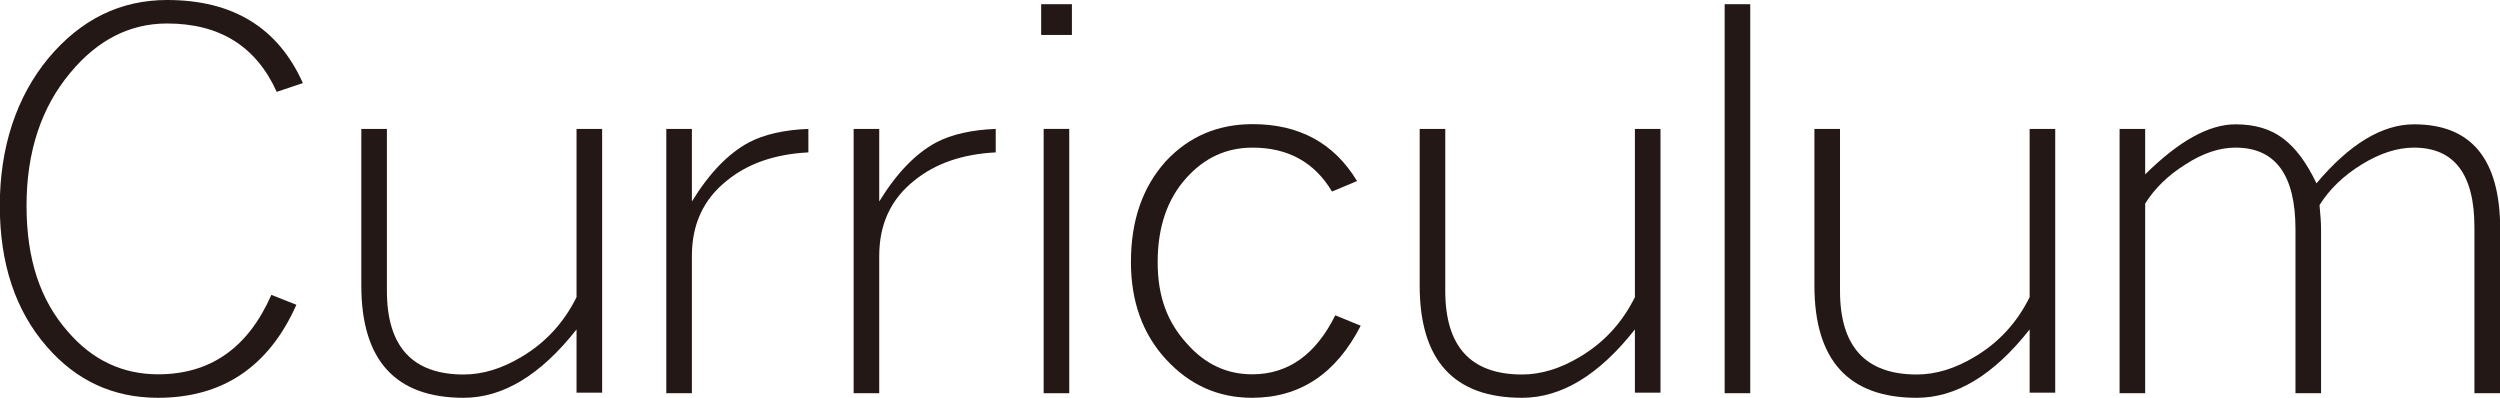 <?xml version="1.0" encoding="UTF-8"?>
<svg id="_レイヤー_2" data-name="レイヤー 2" xmlns="http://www.w3.org/2000/svg" viewBox="0 0 130.91 20.84">
  <defs>
    <style>
      .cls-1 {
        fill: #231815;
        stroke-width: 0px;
      }
    </style>
  </defs>
  <g id="menu">
    <g>
      <path class="cls-1" d="m15.86,4.35l-1.37.46c-1.08-2.39-2.99-3.58-5.74-3.58-1.95,0-3.64.86-5.06,2.57-1.53,1.82-2.3,4.15-2.3,6.97s.72,4.95,2.16,6.59c1.29,1.5,2.87,2.24,4.73,2.24,2.73,0,4.71-1.38,5.93-4.16l1.31.52c-1.44,3.24-3.86,4.87-7.25,4.87-2.33,0-4.27-.89-5.82-2.68-1.64-1.88-2.46-4.34-2.46-7.38S.85,5.08,2.54,3.04C4.24,1.01,6.31,0,8.75,0c3.45,0,5.81,1.45,7.11,4.35Z"/>
      <path class="cls-1" d="m31.53,20.56h-1.34v-3.31c-1.88,2.39-3.85,3.58-5.91,3.58-3.57,0-5.36-1.96-5.36-5.88V6.75h1.34v8.48c0,2.92,1.34,4.38,4.02,4.38,1,0,2.01-.31,3.04-.93,1.26-.75,2.21-1.79,2.87-3.12V6.75h1.34v13.81Z"/>
      <path class="cls-1" d="m42.33,7.98c-1.75.09-3.17.58-4.27,1.48-1.22.97-1.83,2.28-1.83,3.94v7.19h-1.34V6.75h1.34v3.8c.91-1.48,1.9-2.51,2.98-3.09.8-.42,1.84-.66,3.12-.71v1.23Z"/>
      <path class="cls-1" d="m52.14,7.98c-1.75.09-3.17.58-4.27,1.48-1.22.97-1.83,2.28-1.83,3.94v7.19h-1.34V6.75h1.34v3.8c.91-1.48,1.9-2.51,2.98-3.09.8-.42,1.84-.66,3.12-.71v1.23Z"/>
      <path class="cls-1" d="m56.13,1.83h-1.61V.22h1.61v1.61Zm-.14,18.76h-1.34V6.75h1.34v13.84Z"/>
      <path class="cls-1" d="m71.25,17.06c-1.29,2.52-3.19,3.77-5.69,3.77-1.77,0-3.27-.67-4.51-2.02-1.22-1.33-1.83-3.03-1.83-5.09,0-2.17.61-3.93,1.83-5.28,1.2-1.29,2.72-1.94,4.54-1.94,2.44,0,4.27.99,5.47,2.98l-1.31.55c-.91-1.53-2.3-2.3-4.16-2.3-1.37,0-2.52.53-3.47,1.59-1,1.11-1.5,2.58-1.5,4.4s.51,3.15,1.53,4.27c.95,1.08,2.09,1.61,3.42,1.61,1.88,0,3.33-1.03,4.35-3.09l1.34.55Z"/>
      <path class="cls-1" d="m86.95,20.56h-1.34v-3.31c-1.88,2.39-3.85,3.58-5.91,3.58-3.57,0-5.36-1.96-5.36-5.88V6.75h1.34v8.48c0,2.92,1.34,4.38,4.02,4.38,1,0,2.01-.31,3.04-.93,1.26-.75,2.21-1.79,2.87-3.12V6.75h1.34v13.81Z"/>
      <path class="cls-1" d="m91.65,20.59h-1.34V.22h1.34v20.37Z"/>
      <path class="cls-1" d="m107.62,20.56h-1.34v-3.31c-1.88,2.39-3.85,3.58-5.91,3.58-3.57,0-5.36-1.96-5.36-5.88V6.75h1.34v8.48c0,2.92,1.34,4.38,4.02,4.38,1,0,2.01-.31,3.04-.93,1.26-.75,2.21-1.79,2.87-3.12V6.75h1.34v13.81Z"/>
      <path class="cls-1" d="m130.91,20.59h-1.34v-8.7c0-2.77-1.06-4.16-3.17-4.16-.86,0-1.77.29-2.73.88-.97.6-1.7,1.31-2.21,2.13.05.53.08.95.08,1.26v8.59h-1.34v-8.59c0-2.84-1.05-4.27-3.14-4.27-.84,0-1.71.29-2.62.88-.91.57-1.61,1.25-2.11,2.05v9.93h-1.34V6.75h1.34v2.38c1.77-1.75,3.34-2.62,4.73-2.62,1.02,0,1.85.25,2.49.74.66.49,1.24,1.28,1.75,2.35,1.73-2.06,3.44-3.09,5.11-3.09,3.01,0,4.51,1.83,4.51,5.5v8.59Z"/>
    </g>
  </g>
</svg>